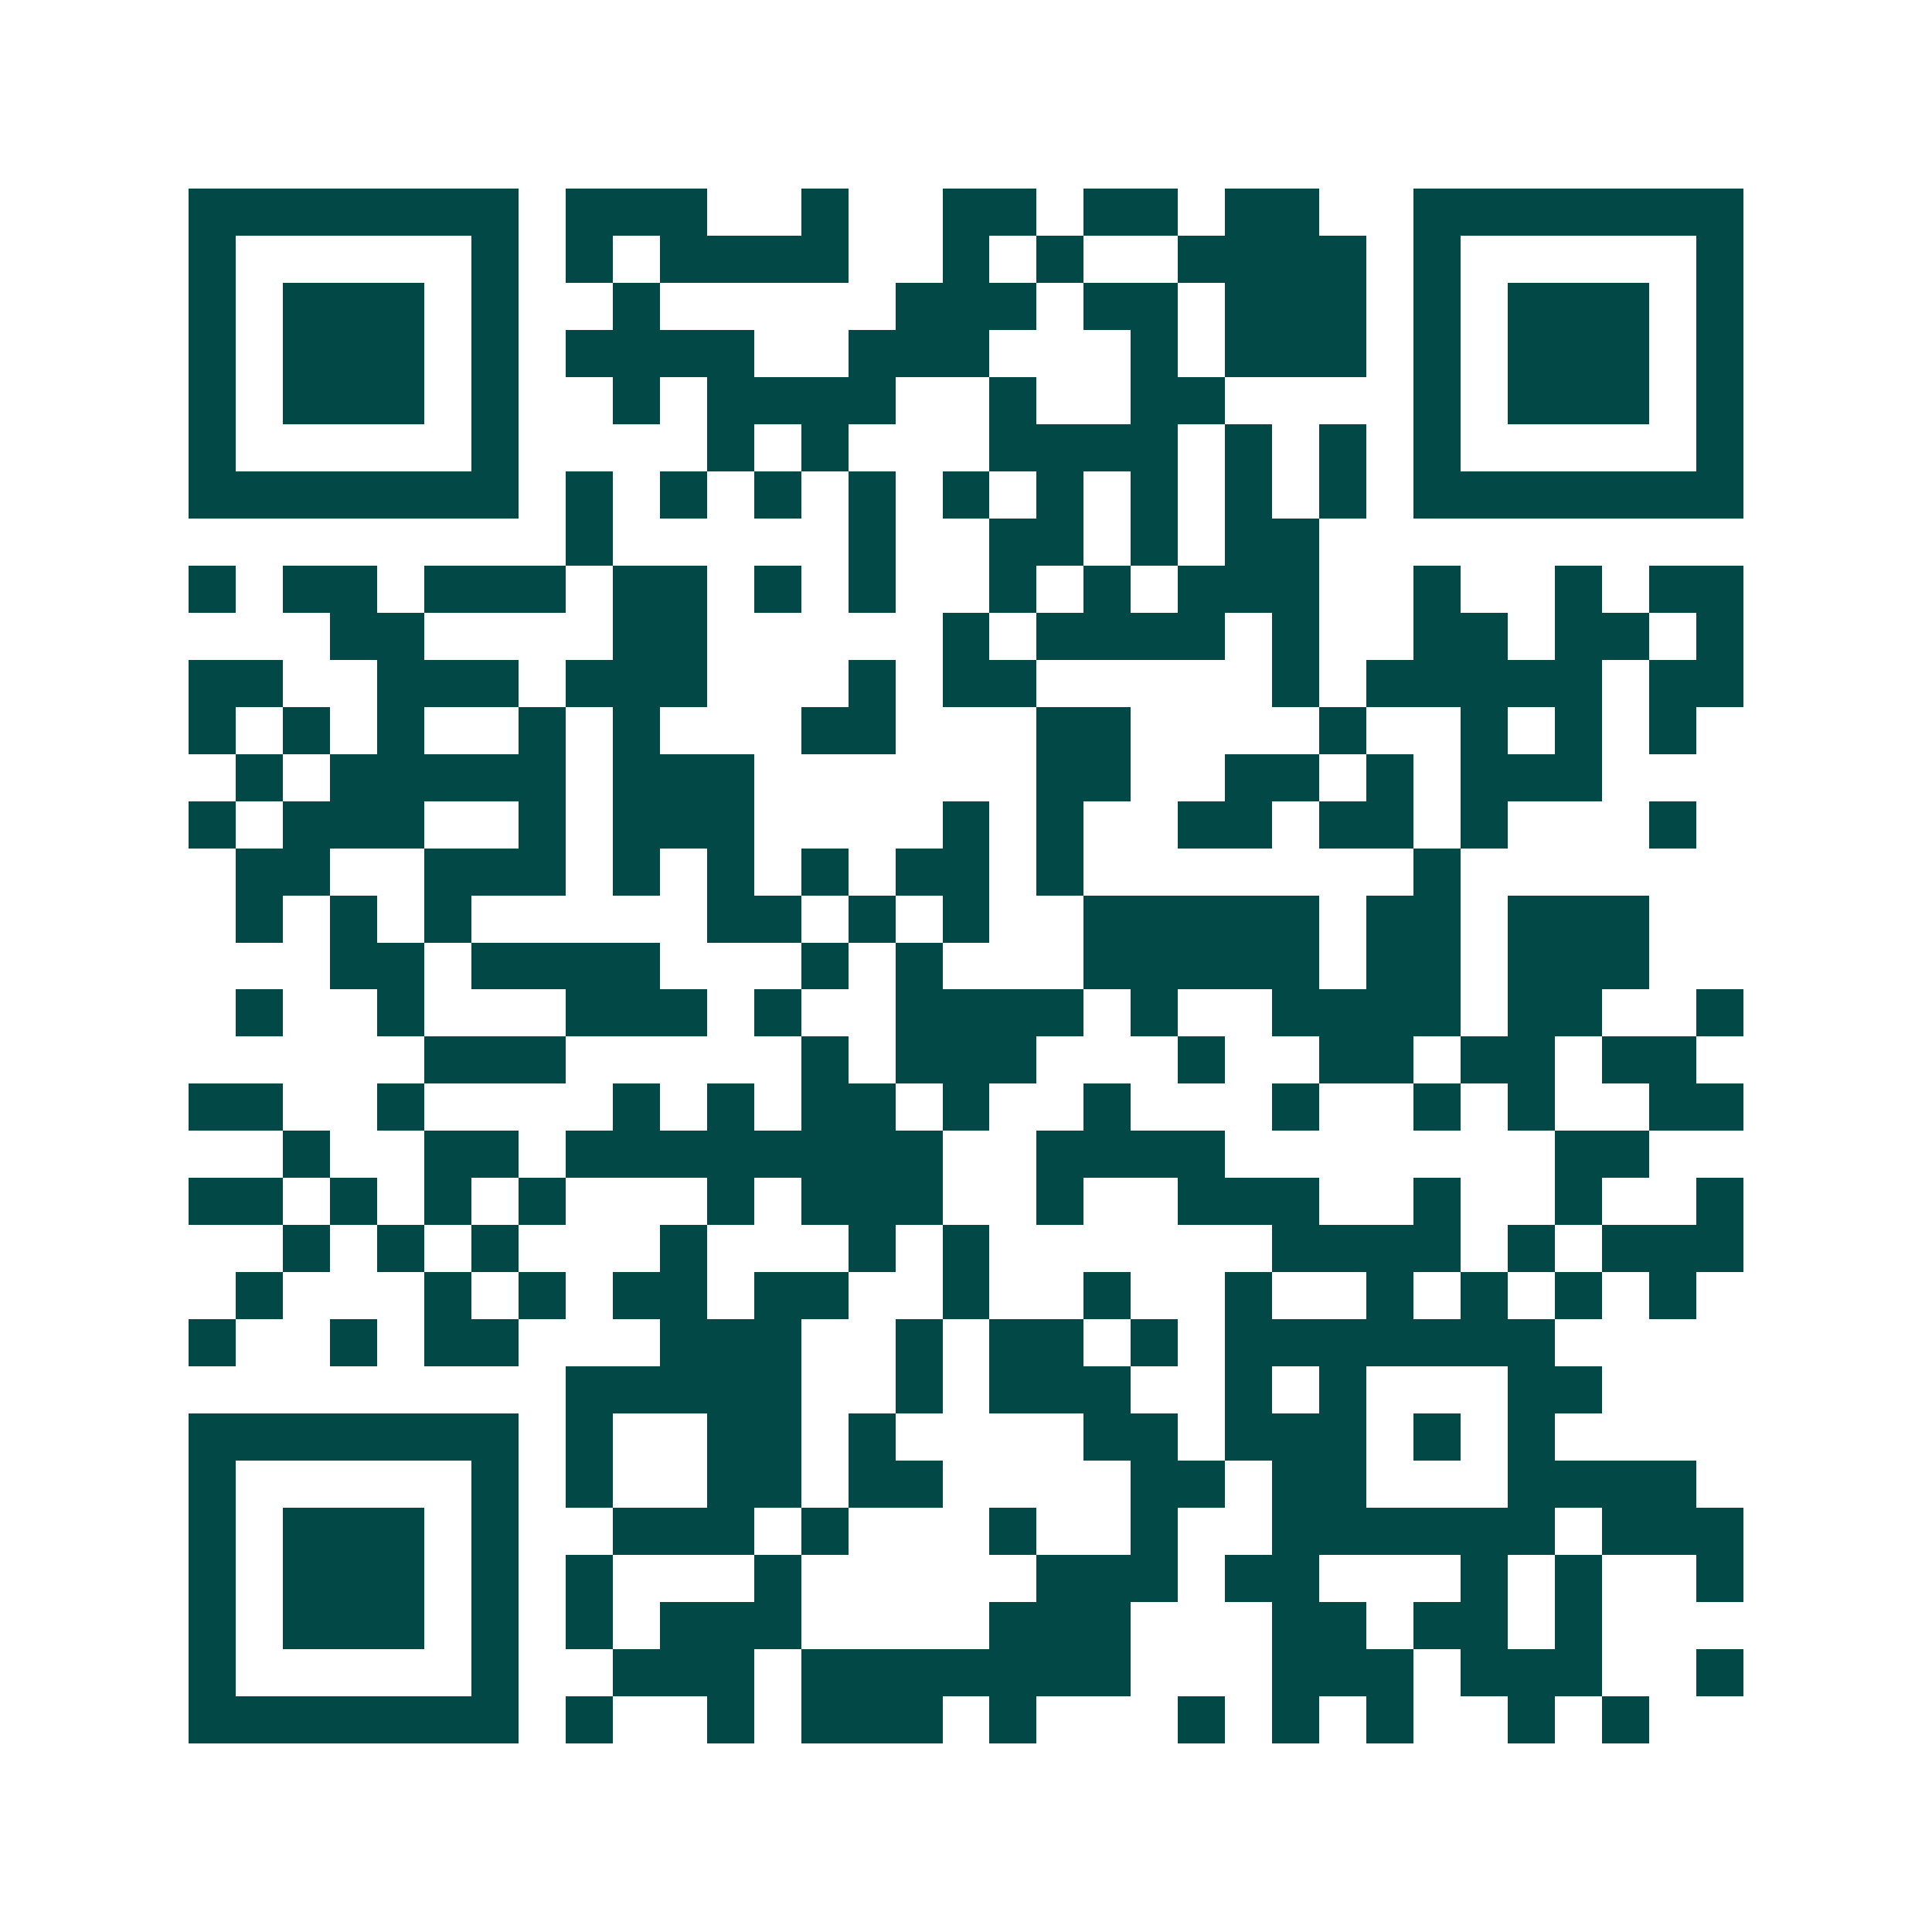 <svg xmlns="http://www.w3.org/2000/svg" width="200" height="200" viewBox="0 0 41 41" shape-rendering="crispEdges"><path fill="#ffffff" d="M0 0h41v41H0z"/><path stroke="#014847" d="M4 4.5h7m1 0h3m2 0h1m2 0h2m1 0h2m1 0h2m2 0h7M4 5.5h1m5 0h1m1 0h1m1 0h4m2 0h1m1 0h1m2 0h4m1 0h1m5 0h1M4 6.5h1m1 0h3m1 0h1m2 0h1m5 0h3m1 0h2m1 0h3m1 0h1m1 0h3m1 0h1M4 7.5h1m1 0h3m1 0h1m1 0h4m2 0h3m3 0h1m1 0h3m1 0h1m1 0h3m1 0h1M4 8.5h1m1 0h3m1 0h1m2 0h1m1 0h4m2 0h1m2 0h2m4 0h1m1 0h3m1 0h1M4 9.5h1m5 0h1m4 0h1m1 0h1m3 0h4m1 0h1m1 0h1m1 0h1m5 0h1M4 10.5h7m1 0h1m1 0h1m1 0h1m1 0h1m1 0h1m1 0h1m1 0h1m1 0h1m1 0h1m1 0h7M12 11.5h1m5 0h1m2 0h2m1 0h1m1 0h2M4 12.5h1m1 0h2m1 0h3m1 0h2m1 0h1m1 0h1m2 0h1m1 0h1m1 0h3m2 0h1m2 0h1m1 0h2M7 13.5h2m4 0h2m5 0h1m1 0h4m1 0h1m2 0h2m1 0h2m1 0h1M4 14.5h2m2 0h3m1 0h3m3 0h1m1 0h2m5 0h1m1 0h5m1 0h2M4 15.5h1m1 0h1m1 0h1m2 0h1m1 0h1m3 0h2m3 0h2m4 0h1m2 0h1m1 0h1m1 0h1M5 16.5h1m1 0h5m1 0h3m6 0h2m2 0h2m1 0h1m1 0h3M4 17.5h1m1 0h3m2 0h1m1 0h3m4 0h1m1 0h1m2 0h2m1 0h2m1 0h1m3 0h1M5 18.5h2m2 0h3m1 0h1m1 0h1m1 0h1m1 0h2m1 0h1m7 0h1M5 19.5h1m1 0h1m1 0h1m5 0h2m1 0h1m1 0h1m2 0h5m1 0h2m1 0h3M7 20.5h2m1 0h4m3 0h1m1 0h1m3 0h5m1 0h2m1 0h3M5 21.5h1m2 0h1m3 0h3m1 0h1m2 0h4m1 0h1m2 0h4m1 0h2m2 0h1M9 22.5h3m5 0h1m1 0h3m3 0h1m2 0h2m1 0h2m1 0h2M4 23.5h2m2 0h1m4 0h1m1 0h1m1 0h2m1 0h1m2 0h1m3 0h1m2 0h1m1 0h1m2 0h2M6 24.5h1m2 0h2m1 0h8m2 0h4m7 0h2M4 25.5h2m1 0h1m1 0h1m1 0h1m3 0h1m1 0h3m2 0h1m2 0h3m2 0h1m2 0h1m2 0h1M6 26.5h1m1 0h1m1 0h1m3 0h1m3 0h1m1 0h1m6 0h4m1 0h1m1 0h3M5 27.5h1m3 0h1m1 0h1m1 0h2m1 0h2m2 0h1m2 0h1m2 0h1m2 0h1m1 0h1m1 0h1m1 0h1M4 28.5h1m2 0h1m1 0h2m3 0h3m2 0h1m1 0h2m1 0h1m1 0h7M12 29.5h5m2 0h1m1 0h3m2 0h1m1 0h1m3 0h2M4 30.5h7m1 0h1m2 0h2m1 0h1m4 0h2m1 0h3m1 0h1m1 0h1M4 31.5h1m5 0h1m1 0h1m2 0h2m1 0h2m4 0h2m1 0h2m3 0h4M4 32.5h1m1 0h3m1 0h1m2 0h3m1 0h1m3 0h1m2 0h1m2 0h6m1 0h3M4 33.5h1m1 0h3m1 0h1m1 0h1m3 0h1m5 0h3m1 0h2m3 0h1m1 0h1m2 0h1M4 34.5h1m1 0h3m1 0h1m1 0h1m1 0h3m4 0h3m3 0h2m1 0h2m1 0h1M4 35.5h1m5 0h1m2 0h3m1 0h7m3 0h3m1 0h3m2 0h1M4 36.5h7m1 0h1m2 0h1m1 0h3m1 0h1m3 0h1m1 0h1m1 0h1m2 0h1m1 0h1"/></svg>
